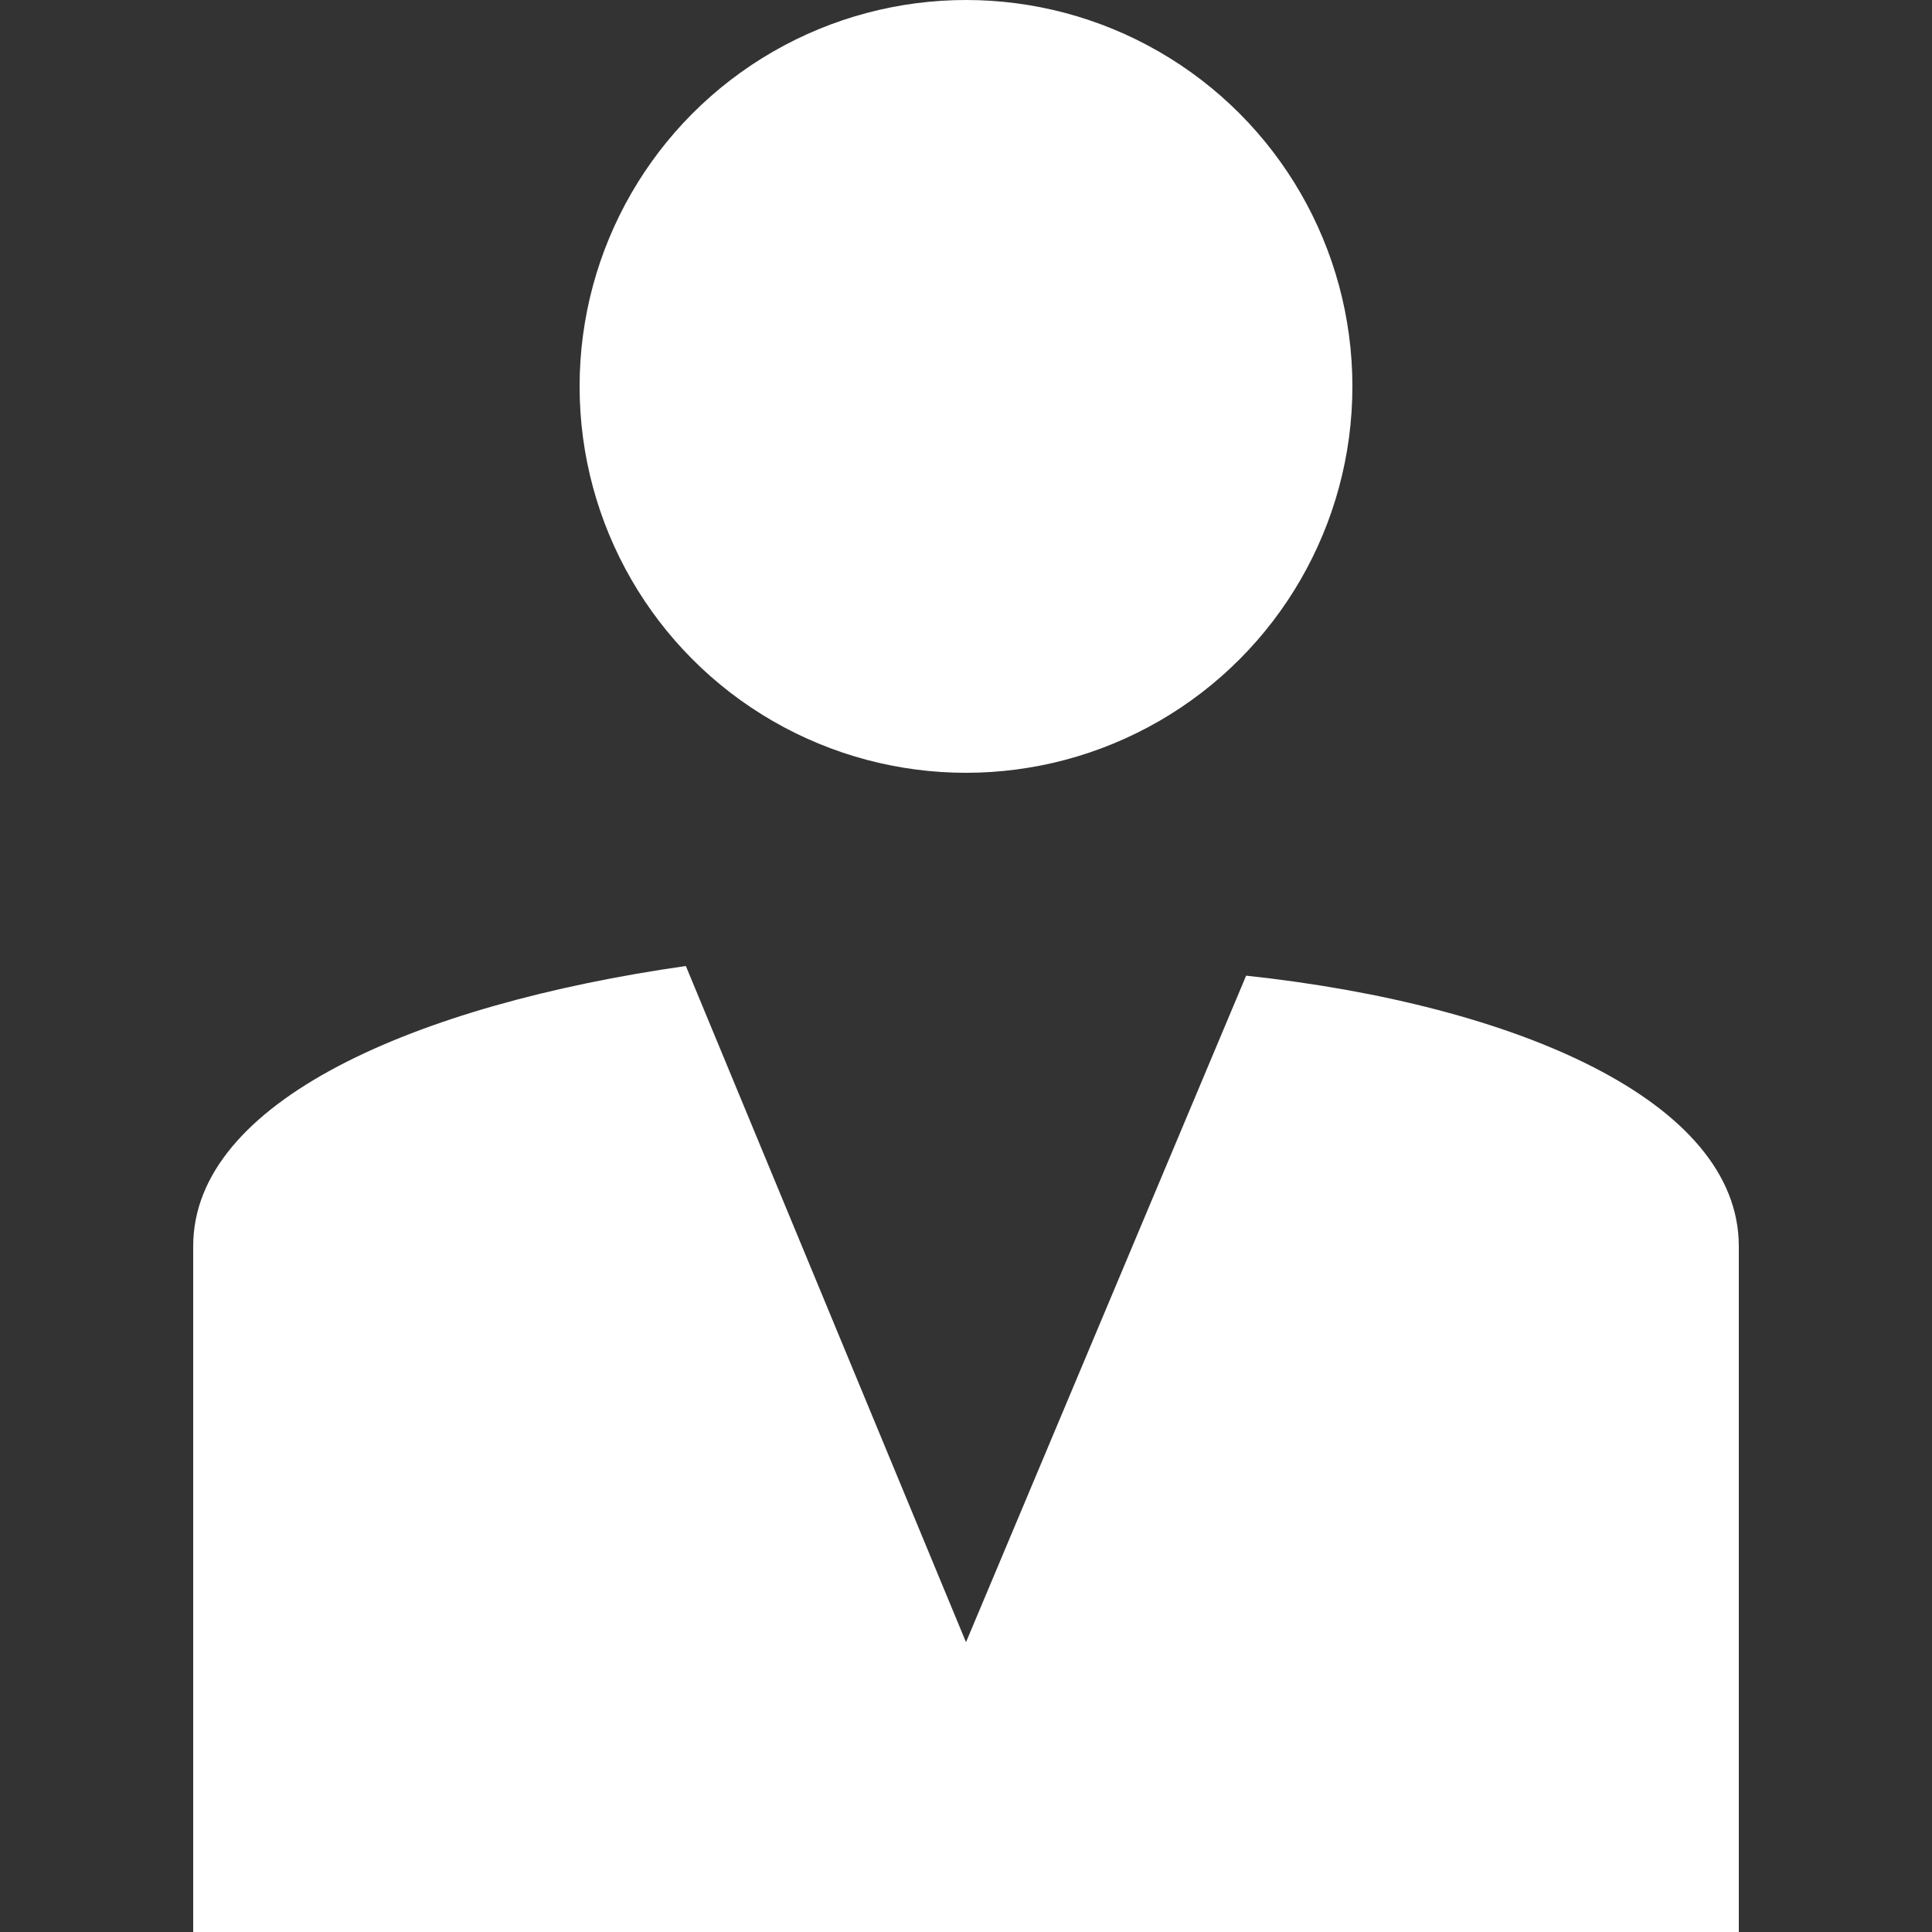 <?xml version="1.0" encoding="iso-8859-1"?>
<!-- Generator: Adobe Illustrator 19.0.0, SVG Export Plug-In . SVG Version: 6.00 Build 0)  -->
<svg version="1.1" id="Capa_1" xmlns="http://www.w3.org/2000/svg" xmlns:xlink="http://www.w3.org/1999/xlink" x="0px" y="0px"
	 viewBox="0 0 512 512" style="enable-background:new 0 0 512 512;" xml:space="preserve" fill="rgb(255,255,255)">
<rect x="0" y="0" width="512" height="512" fill="#333333" stroke="none"/>
<g>
	<g>
		<path d="M330.24,258.56L256,435.2L181.76,256C110.08,266.24,51.2,291.84,51.2,330.24V512h409.6V330.24
			C460.8,291.84,401.92,266.24,330.24,258.56z"/>
	</g>
</g>
<g>
	<g>
		<circle cx="256" cy="102.4" r="102.4"/>
	</g>
</g>
<g>
</g>
<g>
</g>
<g>
</g>
<g>
</g>
<g>
</g>
<g>
</g>
<g>
</g>
<g>
</g>
<g>
</g>
<g>
</g>
<g>
</g>
<g>
</g>
<g>
</g>
<g>
</g>
<g>
</g>
</svg>
